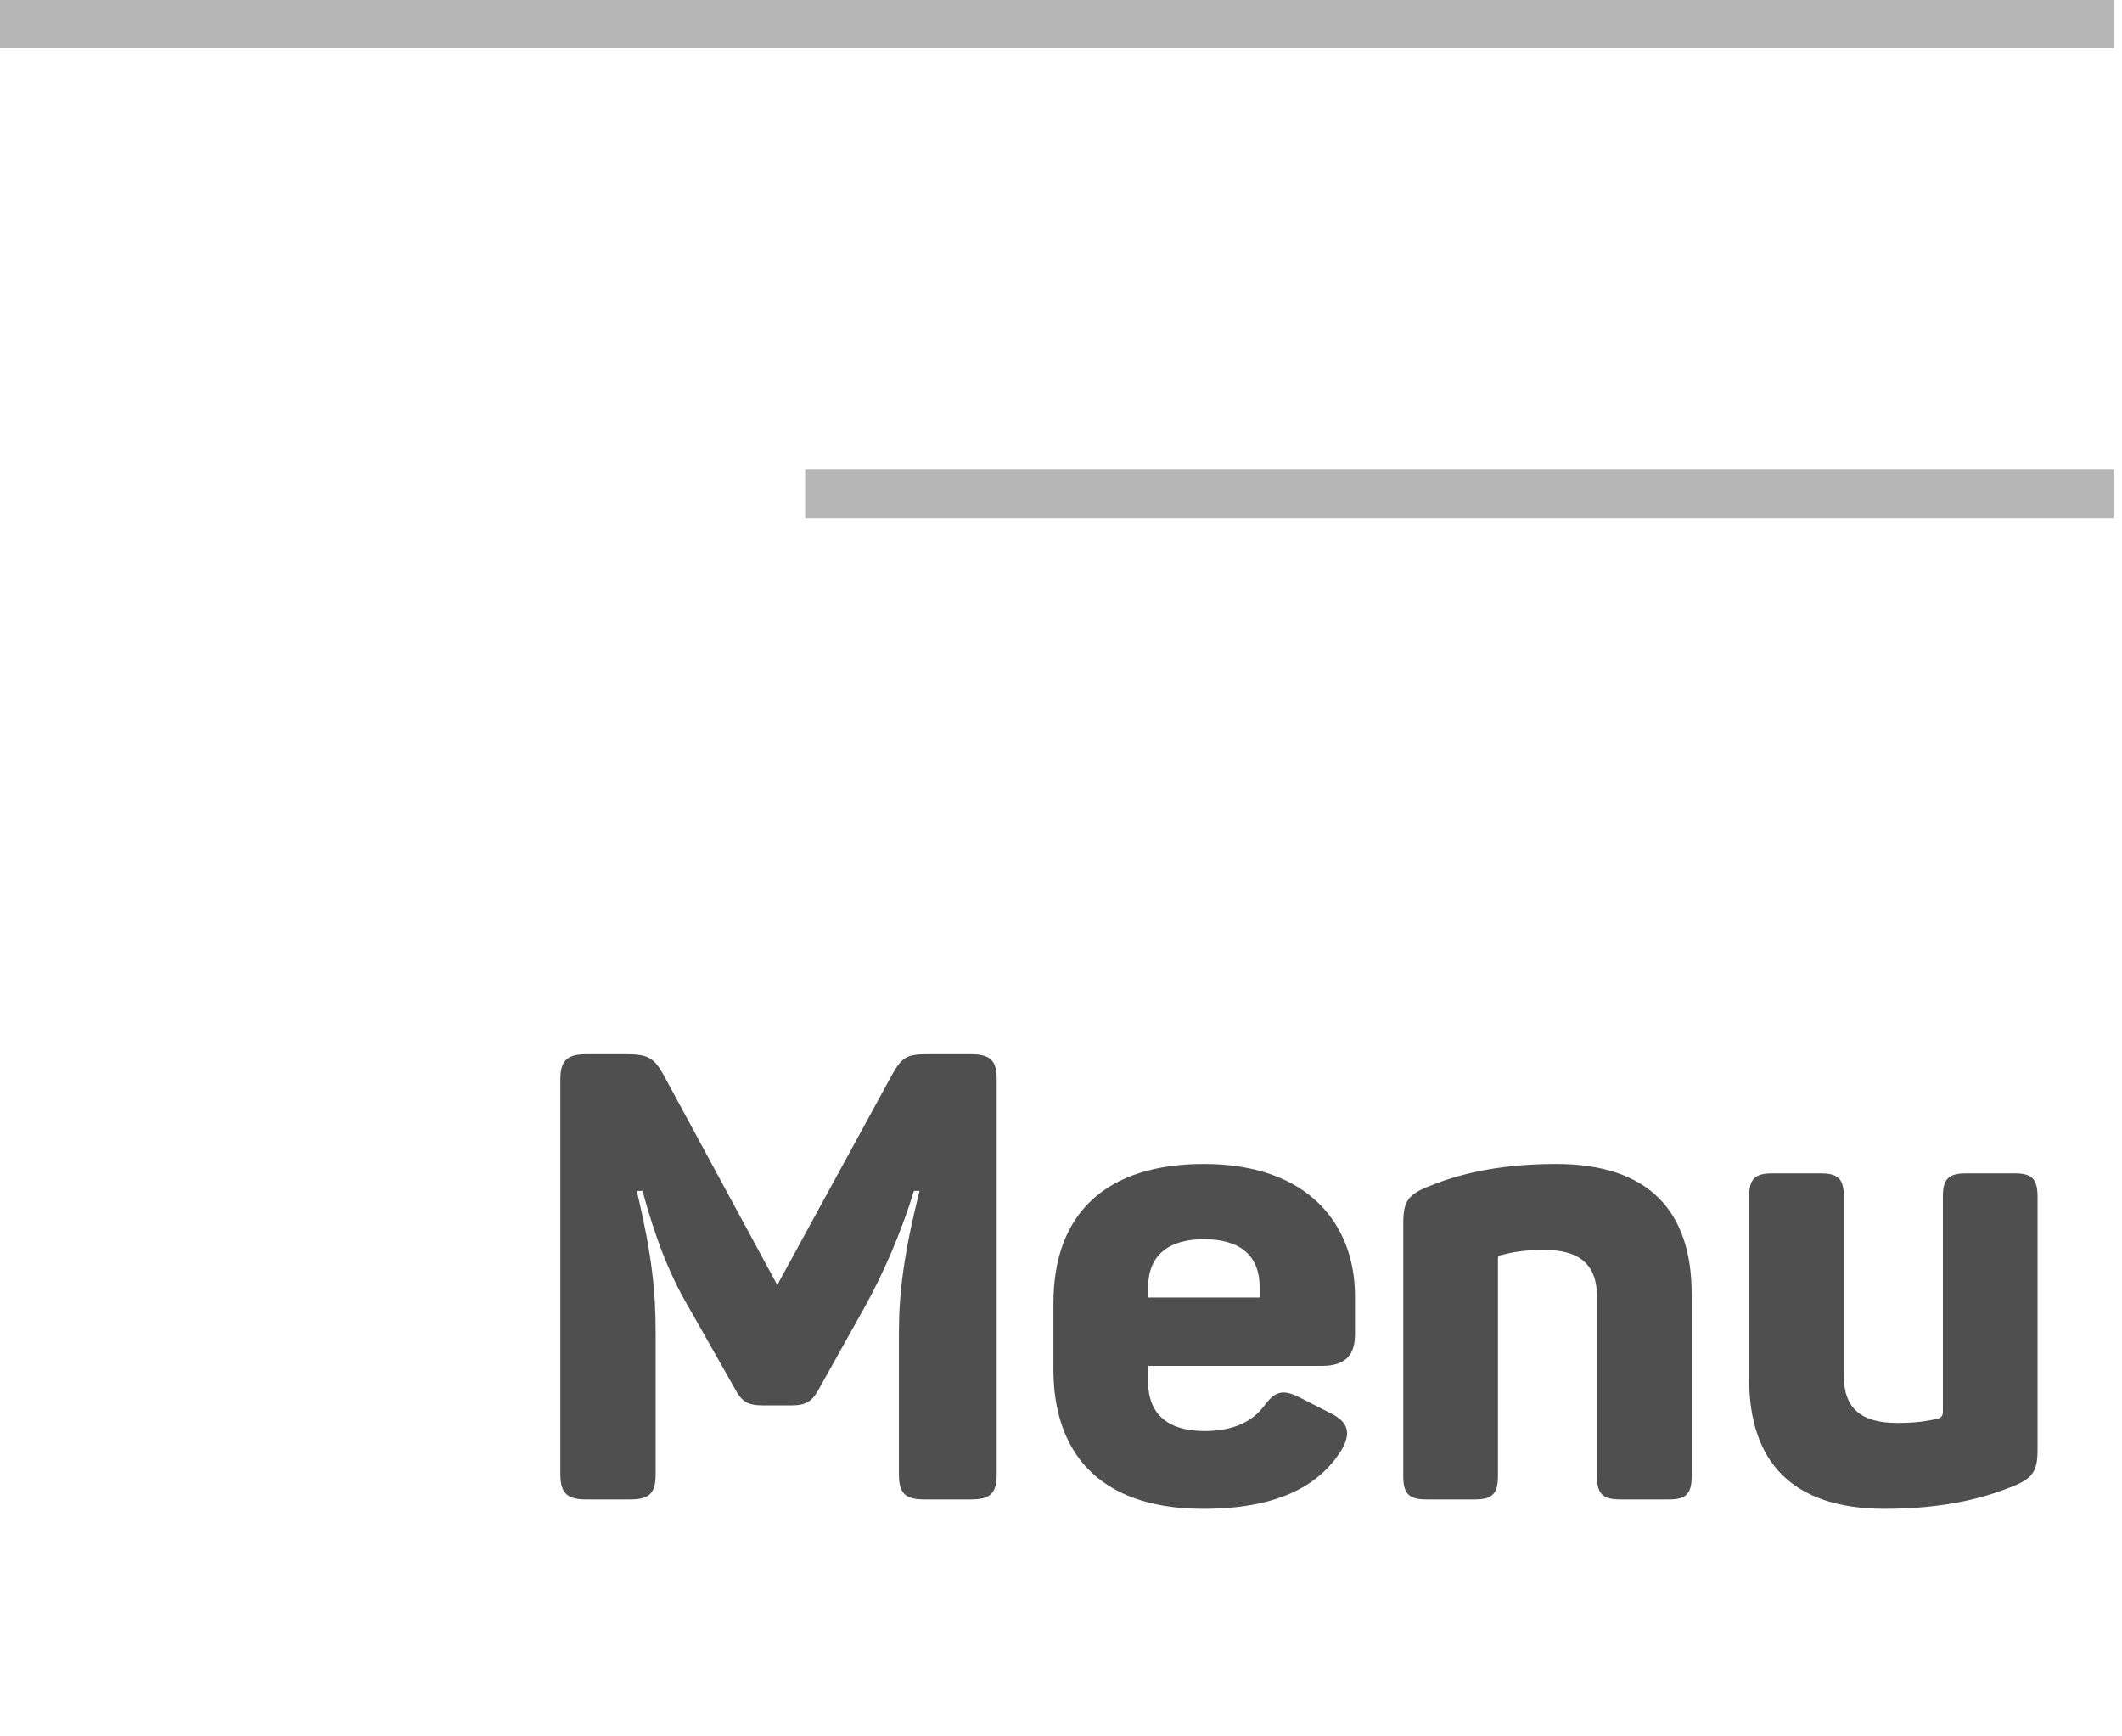 <svg width="44" height="36" viewBox="0 0 44 36" fill="none" xmlns="http://www.w3.org/2000/svg">
<line y1="0.5" x2="43.826" y2="0.5" stroke="#B6B6B6"/>
<line x1="16.696" y1="10.239" x2="43.826" y2="10.239" stroke="#B6B6B6"/>
<path d="M20.134 21.857C20.537 21.857 20.667 21.987 20.667 22.377V30.567C20.667 30.957 20.537 31.087 20.134 31.087H19.159C18.769 31.087 18.639 30.957 18.639 30.567V27.616C18.639 26.823 18.743 25.965 19.068 24.691H18.951C18.678 25.575 18.314 26.407 17.924 27.109L17.001 28.76C16.858 29.033 16.741 29.137 16.416 29.137H15.818C15.493 29.137 15.376 29.059 15.22 28.76L14.284 27.109C13.868 26.407 13.582 25.64 13.322 24.691H13.205C13.517 26.017 13.595 26.758 13.595 27.629V30.567C13.595 30.957 13.465 31.087 13.075 31.087H12.152C11.762 31.087 11.619 30.957 11.619 30.567V22.377C11.619 21.987 11.762 21.857 12.152 21.857H12.997C13.426 21.857 13.556 21.935 13.738 22.247L16.117 26.641L18.509 22.26C18.704 21.922 18.808 21.857 19.211 21.857H20.134ZM21.843 27.018C21.843 25.146 22.948 24.132 24.963 24.132C27.121 24.132 28.096 25.38 28.096 26.875V27.668C28.096 28.058 27.927 28.318 27.42 28.318H23.806V28.643C23.806 29.345 24.248 29.67 24.976 29.67C25.587 29.67 25.977 29.462 26.211 29.15C26.432 28.851 26.588 28.786 26.965 28.981L27.602 29.306C27.966 29.488 28.018 29.722 27.81 30.073C27.329 30.84 26.432 31.282 24.95 31.282C22.714 31.282 21.843 30.034 21.843 28.396V27.018ZM26.12 26.693C26.12 26.043 25.73 25.692 24.963 25.692C24.209 25.692 23.806 26.043 23.806 26.693V26.901H26.12V26.693ZM29.617 24.6C30.15 24.379 30.982 24.132 32.269 24.132C34.193 24.132 35.077 25.12 35.077 26.823V30.606C35.077 30.97 34.96 31.087 34.609 31.087H33.595C33.231 31.087 33.114 30.97 33.114 30.606V26.888C33.114 26.212 32.75 25.913 32.009 25.913C31.658 25.913 31.372 25.952 31.099 26.03C31.086 26.03 31.06 26.056 31.06 26.082V30.606C31.06 30.97 30.943 31.087 30.579 31.087H29.578C29.214 31.087 29.097 30.97 29.097 30.606V25.354C29.097 24.925 29.188 24.769 29.617 24.6ZM41.781 24.327C42.132 24.327 42.249 24.444 42.249 24.808V30.06C42.249 30.489 42.158 30.645 41.742 30.814C41.196 31.035 40.377 31.282 39.077 31.282C37.153 31.282 36.269 30.294 36.269 28.591V24.808C36.269 24.444 36.386 24.327 36.75 24.327H37.751C38.115 24.327 38.232 24.444 38.232 24.808V28.526C38.232 29.202 38.596 29.501 39.337 29.501C39.688 29.501 39.909 29.475 40.195 29.41C40.26 29.384 40.286 29.345 40.286 29.267V24.808C40.286 24.444 40.403 24.327 40.767 24.327H41.781Z" fill="#4F4F4F"/>
</svg>
